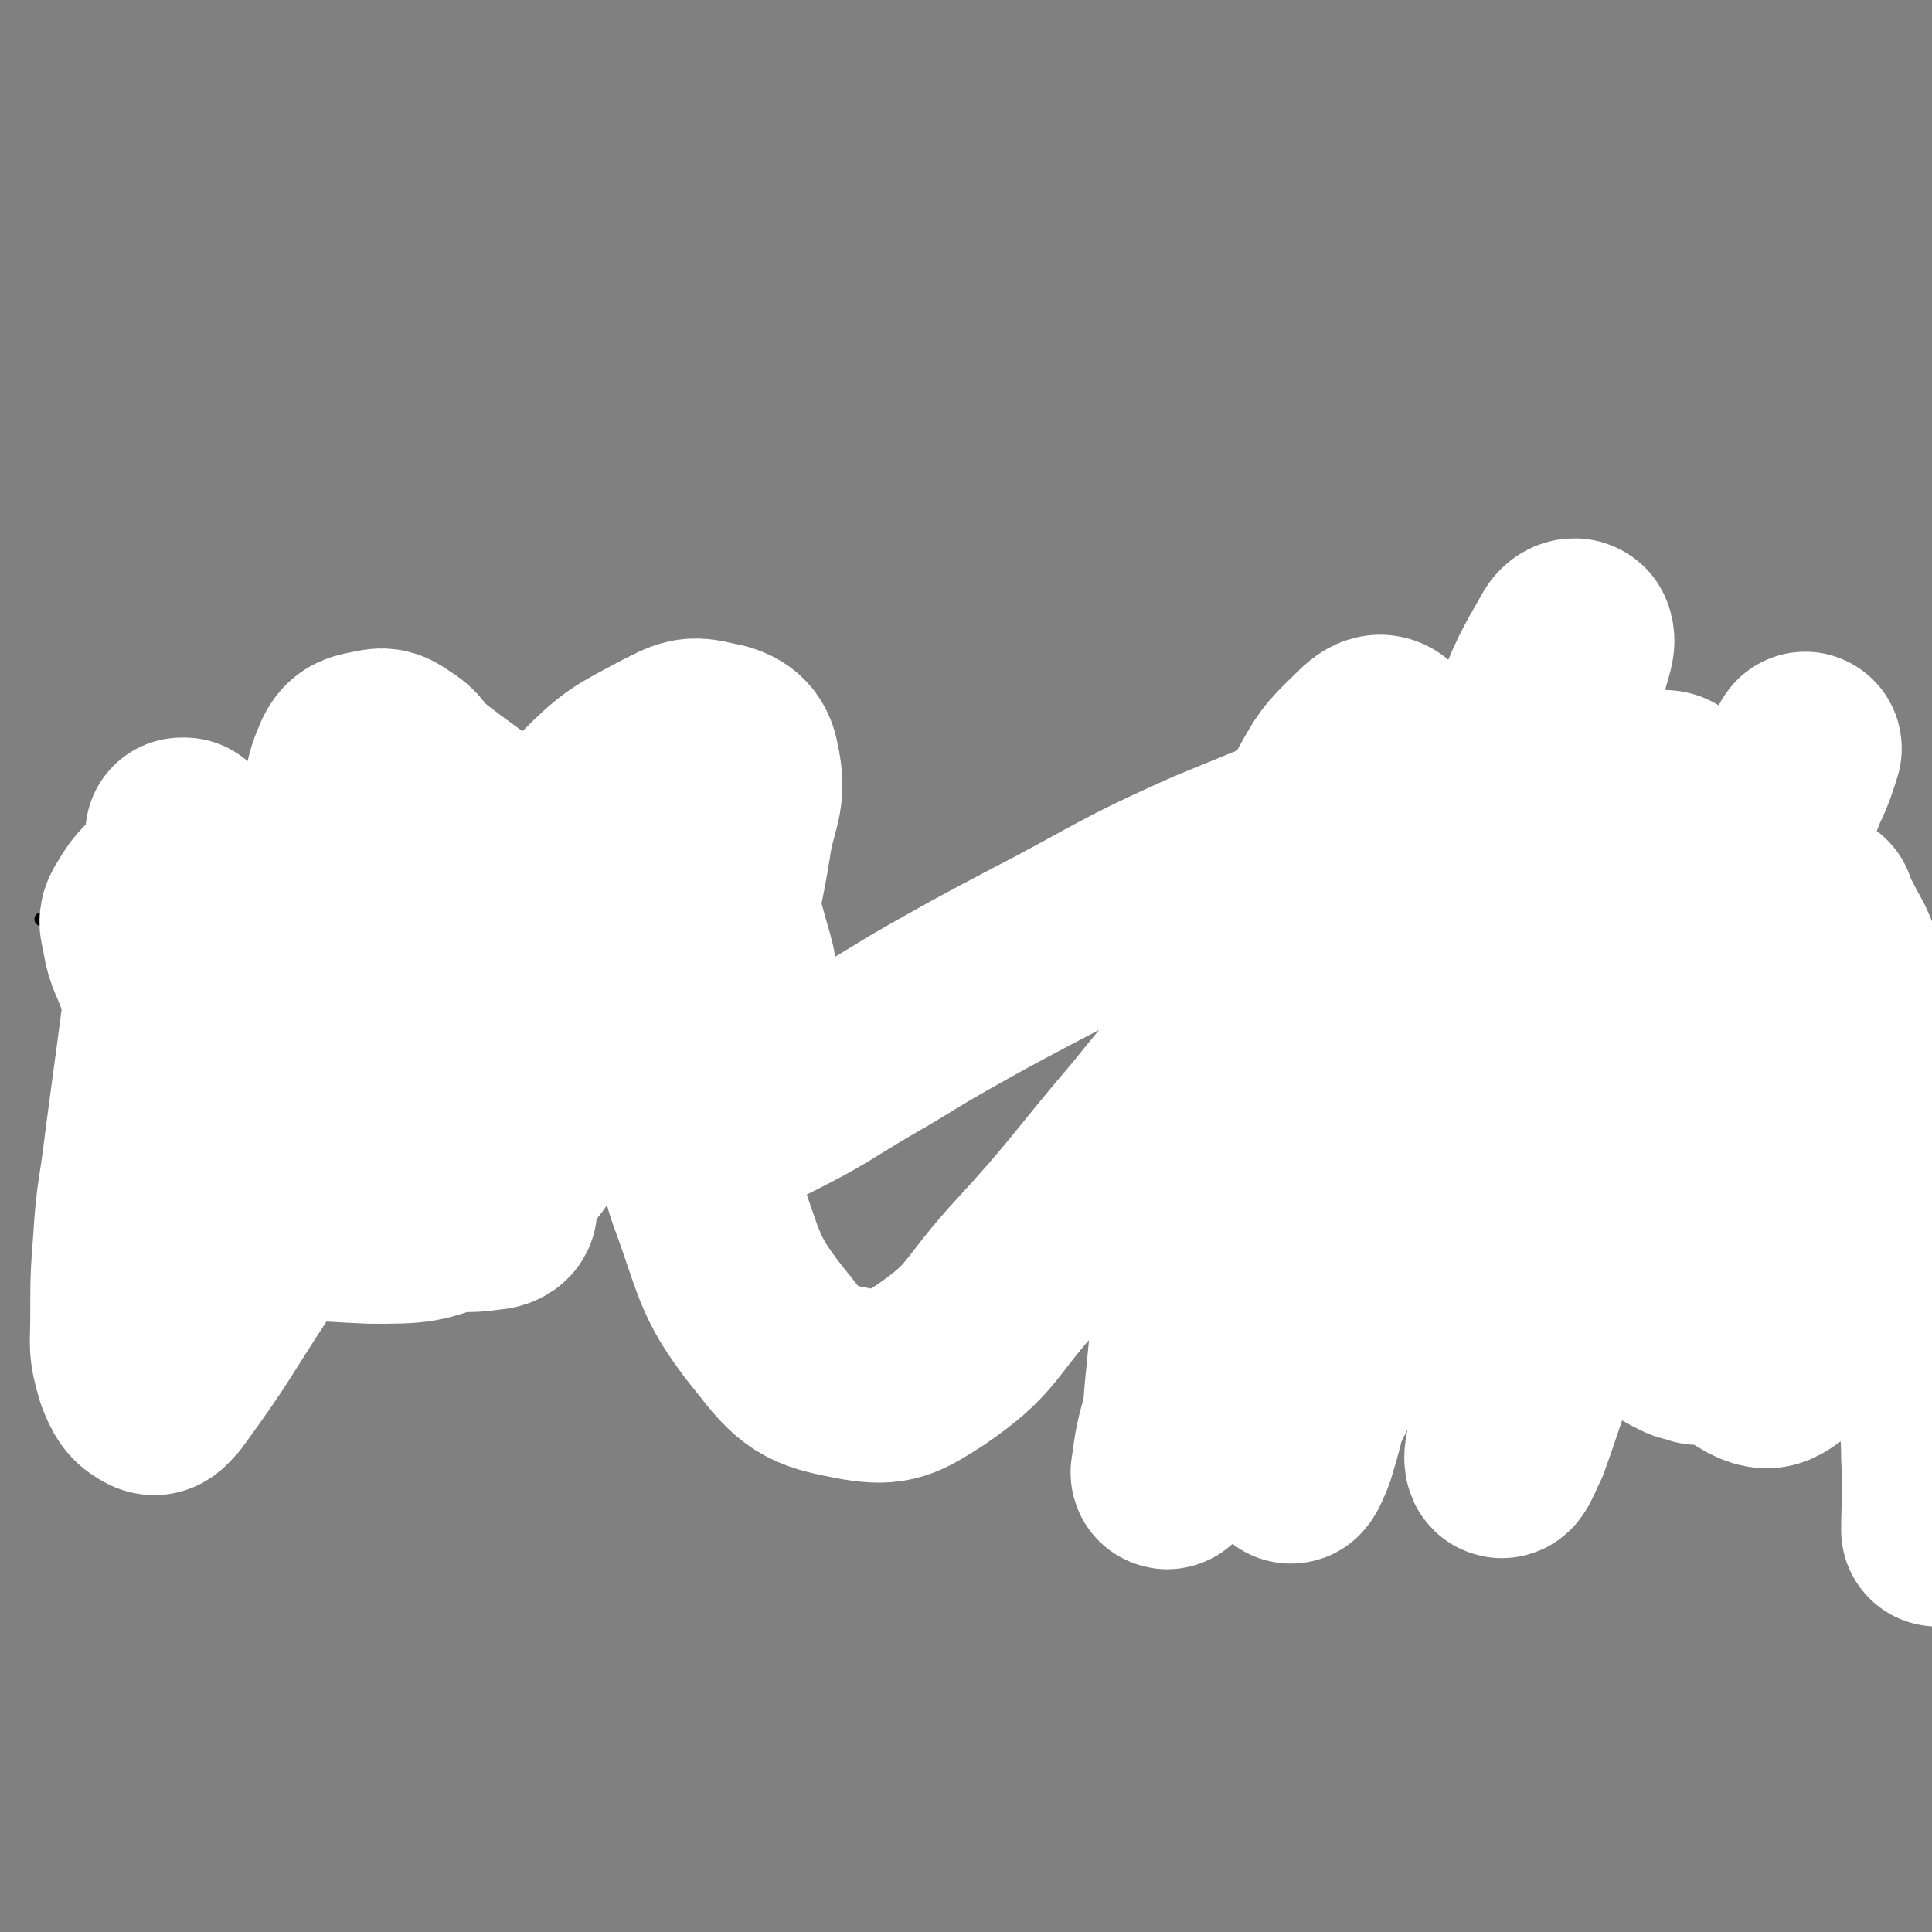<svg viewBox='0 0 702 702' version='1.1' xmlns='http://www.w3.org/2000/svg' xmlns:xlink='http://www.w3.org/1999/xlink'><rect x="0" y="0" width="702" height="702" fill="#808080" stroke="none"/><g fill='none' stroke='#000000' stroke-width='5' stroke-linecap='round' stroke-linejoin='round'><path d='M89,373c-1,-1 -1,-1 -1,-1 -1,-1 0,0 0,0 2,-1 2,-1 3,-3 4,-3 4,-3 7,-7 5,-4 4,-5 9,-9 5,-4 5,-4 10,-8 8,-6 8,-6 17,-11 6,-4 7,-3 13,-6 7,-3 7,-3 14,-7 '/><path d='M91,358c-1,-1 -2,-1 -1,-1 0,-1 1,0 1,0 0,0 0,-1 0,-1 0,-1 1,0 1,-1 1,0 0,-1 1,-1 1,-1 1,0 2,-1 3,-2 2,-2 5,-4 7,-5 7,-5 15,-10 3,-2 3,-2 6,-3 14,-7 14,-7 29,-13 7,-3 7,-3 14,-5 13,-3 13,-3 26,-4 12,0 12,1 24,2 '/><path d='M114,347c-1,-1 -1,-1 -1,-1 -1,-1 0,0 0,0 0,0 1,0 1,0 1,0 1,0 1,0 1,-1 1,-1 2,-2 11,-7 11,-7 23,-13 7,-4 8,-3 15,-6 8,-3 7,-4 15,-7 8,-3 8,-3 16,-5 8,-2 8,-2 16,-3 7,-1 8,-1 15,0 7,1 7,0 13,3 9,4 9,5 17,10 '/><path d='M179,311c-1,-1 -1,-1 -1,-1 -1,-1 0,0 0,0 0,0 1,0 1,0 0,0 0,-1 0,-1 0,0 1,0 1,0 1,0 1,0 1,0 9,0 9,1 18,1 3,0 4,0 7,0 8,0 8,0 15,1 6,1 6,2 12,3 5,1 6,1 11,2 4,1 4,1 8,3 4,1 4,1 7,3 2,1 2,1 4,2 2,1 2,1 3,2 3,2 3,2 6,5 2,2 2,2 3,5 1,2 1,3 1,5 '/><path d='M100,363c-1,-1 -1,-1 -1,-1 -1,-1 0,0 0,0 0,0 0,0 0,0 0,1 0,1 0,1 0,1 0,1 0,1 0,5 0,5 1,9 0,2 1,2 1,4 0,2 0,3 0,5 0,3 0,3 1,5 0,2 0,2 1,4 3,7 3,7 6,13 '/><path d='M87,379c-1,-1 -1,-2 -1,-1 -1,0 0,0 0,1 0,1 1,1 1,1 1,1 1,0 1,1 3,4 3,5 6,9 3,5 4,5 7,10 4,6 3,6 8,12 8,10 8,10 18,19 4,4 5,4 10,7 '/><path d='M162,327c-1,-1 -1,-1 -1,-1 -1,-1 0,0 0,0 0,0 0,0 0,0 0,1 0,1 0,1 0,0 -1,0 -1,0 -1,0 0,1 -1,1 -1,1 -1,0 -2,1 -1,0 0,1 -1,1 -2,2 -2,2 -4,3 -6,5 -7,4 -12,9 -2,1 -1,2 -2,4 -2,4 -3,4 -5,8 -2,4 -2,4 -3,8 -1,3 -2,3 -2,7 -1,6 0,6 0,12 0,2 0,2 0,4 0,4 1,4 1,7 1,4 0,4 1,7 1,3 1,3 2,6 1,3 1,3 3,6 1,3 1,3 3,5 2,3 2,3 5,5 5,3 5,3 10,5 2,1 2,1 4,1 6,1 6,1 13,2 2,0 2,0 4,0 5,0 5,0 10,-1 5,0 5,0 10,-1 5,-1 5,-1 9,-2 5,-1 5,-1 9,-2 5,-1 5,-1 9,-2 5,-1 5,-1 10,-3 6,-2 6,-2 12,-5 2,-1 2,-1 4,-2 3,-1 3,-1 5,-3 2,-2 2,-2 4,-4 1,-1 1,-1 2,-3 2,-3 2,-3 4,-6 1,-1 1,-1 1,-2 1,-2 1,-2 2,-4 1,-2 1,-2 2,-5 1,-3 1,-3 2,-6 1,-3 1,-4 1,-7 0,-4 -1,-4 -2,-8 -1,-4 -1,-4 -3,-7 -2,-5 -3,-4 -5,-9 -1,-1 0,-2 -1,-3 -1,-2 -1,-2 -2,-4 -1,-1 0,-2 -1,-3 0,-1 0,-1 -1,-2 0,-1 0,-1 -1,-2 -1,-1 -1,-1 -2,-2 -1,-1 -1,0 -2,-1 0,0 0,-1 0,-1 0,0 -1,0 -1,0 -1,0 0,1 -1,1 0,0 0,0 -1,0 '/><path d='M572,381c-1,-1 -1,-1 -1,-1 -1,-1 0,0 0,0 0,0 0,0 0,0 0,0 0,0 -1,-1 -1,-1 -1,-1 -2,-2 0,0 0,-1 -1,-1 -3,-3 -3,-2 -6,-5 -4,-3 -4,-4 -8,-7 -4,-3 -4,-3 -8,-6 -5,-4 -5,-4 -11,-8 -1,-1 -2,-1 -3,-2 -3,-2 -3,-3 -6,-5 -3,-3 -3,-3 -7,-5 -3,-2 -3,-2 -6,-3 -3,-2 -3,-2 -7,-3 -3,-1 -3,0 -7,-1 -3,0 -4,0 -7,-1 -2,0 -1,-1 -3,-1 -2,0 -2,0 -4,0 -5,0 -5,1 -10,1 -2,0 -2,0 -4,0 -4,0 -4,0 -7,1 -2,0 -2,1 -4,1 -1,0 -2,0 -3,0 -5,1 -5,1 -10,2 -2,0 -1,1 -3,1 -3,1 -3,0 -6,1 -3,0 -3,0 -5,1 -3,1 -3,1 -5,2 -2,1 -1,1 -3,2 -1,1 -1,1 -3,2 '/><path d='M605,414c-1,-1 -2,-1 -1,-1 0,-1 1,0 1,0 0,0 0,0 0,-1 0,0 0,0 0,0 0,-1 0,-1 -1,-2 -2,-4 -2,-4 -5,-8 -1,-2 -2,-1 -3,-3 -1,-2 -1,-2 -2,-4 -3,-4 -3,-3 -6,-7 -3,-3 -2,-3 -5,-6 -3,-2 -3,-2 -6,-4 -4,-3 -3,-3 -7,-6 -1,-1 -2,-1 -3,-2 -3,-2 -3,-2 -5,-4 -3,-2 -3,-2 -6,-5 -3,-2 -3,-3 -6,-5 -5,-3 -5,-3 -10,-6 -2,-1 -1,-1 -3,-2 -3,-2 -3,-1 -7,-3 -3,-1 -4,-1 -7,-3 -2,-1 -2,-1 -4,-2 -1,-1 -1,-1 -3,-1 -4,-1 -4,-1 -9,-2 -4,-1 -4,0 -8,-1 -4,0 -3,-1 -7,-1 -3,0 -3,0 -7,0 -3,0 -4,0 -7,0 -5,0 -5,1 -10,1 -2,0 -2,0 -4,0 -3,0 -3,0 -6,1 -3,1 -3,1 -6,2 -3,1 -3,0 -6,1 -5,1 -4,1 -9,2 -1,0 -1,0 -2,0 -4,1 -4,2 -8,3 -1,1 -1,1 -3,1 -1,1 -2,0 -3,1 -1,0 -1,1 -2,1 0,0 -1,0 -1,0 -1,0 -1,0 -2,1 0,0 0,1 0,1 -1,1 -1,1 -2,1 '/><path d='M529,460c-1,-1 -1,-1 -1,-1 -1,-1 0,0 0,0 0,0 1,0 1,0 1,0 1,0 2,-1 2,-1 2,-1 4,-2 7,-3 7,-4 14,-7 2,-1 3,-1 5,-2 7,-4 6,-4 13,-8 2,-1 2,-1 4,-2 3,-1 3,-1 5,-3 1,-1 1,-1 2,-2 '/><path d='M536,465c-1,-1 -1,-1 -1,-1 -1,-1 0,0 0,0 1,0 1,-1 2,-1 0,0 1,0 1,0 4,-2 4,-2 8,-4 4,-2 4,-2 8,-5 4,-2 4,-2 8,-5 3,-3 3,-3 6,-6 3,-3 3,-3 5,-6 2,-2 2,-2 4,-5 1,-2 1,-2 2,-4 1,-1 0,-1 1,-2 0,-1 1,0 1,-1 '/><path d='M562,463c-1,-1 -1,-1 -1,-1 -1,-1 0,0 0,0 1,0 1,0 1,-1 1,0 1,0 1,-1 1,0 0,-1 1,-1 2,-2 2,-1 4,-3 4,-4 4,-4 7,-8 3,-3 3,-3 6,-7 3,-4 3,-4 5,-9 2,-4 2,-4 4,-8 2,-3 2,-3 3,-6 1,-3 1,-3 2,-7 0,0 0,-1 0,-1 0,-1 0,-1 -1,-2 '/><path d='M469,341c-1,-1 -1,-1 -1,-1 -1,-1 0,0 0,0 0,0 0,0 0,0 0,0 0,-1 -1,-1 -1,-1 -1,-1 -2,-1 -1,0 -1,0 -2,0 -5,1 -5,1 -10,3 -4,2 -4,2 -7,4 -4,2 -4,2 -7,5 -3,3 -3,3 -6,6 -3,3 -3,3 -6,6 -3,3 -3,3 -5,7 -2,3 -2,3 -3,7 -1,4 -1,4 -1,8 0,3 0,4 0,7 1,5 1,5 2,10 1,2 1,1 2,3 2,3 2,3 3,6 2,3 1,3 3,6 2,3 2,2 4,5 2,3 1,3 3,6 2,3 2,3 5,5 2,2 2,2 5,4 2,2 2,2 5,3 6,3 6,3 13,6 3,2 3,2 7,3 3,1 3,1 6,2 5,2 5,2 9,4 1,0 1,1 2,1 3,1 3,1 6,2 3,1 3,2 7,2 3,0 4,0 7,-1 6,-1 5,-2 11,-3 2,-1 2,0 4,-1 6,-2 6,-2 12,-4 2,-1 2,0 4,-1 5,-2 5,-2 10,-4 1,-1 1,-1 2,-2 2,-1 1,-2 3,-3 1,-1 1,0 2,-1 1,-1 1,-1 1,-2 '/><path d='M131,436c-1,-1 -1,-1 -1,-1 -1,-1 0,-1 0,-1 -1,-1 -1,-1 -2,-3 -1,-1 0,-1 -1,-2 -2,-2 -2,-1 -4,-3 -2,-1 -2,-1 -3,-3 -3,-3 -3,-4 -6,-7 -3,-3 -3,-3 -6,-6 -3,-3 -2,-3 -5,-6 -2,-2 -3,-2 -5,-4 -2,-2 -2,-2 -4,-4 0,0 0,0 -1,0 '/><path d='M124,433c-1,-1 -1,-1 -1,-1 -1,-1 0,0 0,0 0,0 0,0 -1,-1 0,0 0,-1 -1,-1 -2,-2 -2,-1 -4,-3 -2,-1 -2,-1 -3,-3 -2,-2 -1,-2 -3,-4 -3,-4 -4,-3 -7,-7 -4,-4 -4,-4 -7,-8 -2,-2 -1,-2 -3,-4 -1,-2 -1,-2 -3,-4 -4,-4 -4,-3 -8,-7 -1,-1 -1,-1 -2,-2 -2,-1 -2,-1 -4,-2 -2,-1 -1,-1 -3,-2 -1,0 -2,0 -2,0 0,0 1,0 1,-1 '/><path d='M141,440c-1,-1 -1,-1 -1,-1 -1,-1 0,0 0,0 -1,0 -1,0 -2,-1 -1,0 0,0 -1,-1 0,0 0,-1 -1,-1 -2,-2 -3,-2 -5,-4 -2,-2 -2,-2 -4,-4 -1,-1 -2,-1 -3,-3 -6,-6 -5,-6 -11,-12 -2,-2 -2,-2 -4,-4 -3,-4 -3,-4 -6,-8 -3,-4 -3,-4 -6,-7 -4,-5 -4,-5 -9,-10 -1,-2 -2,-1 -3,-3 -4,-4 -3,-4 -7,-8 -1,-1 -1,0 -2,-1 -2,-2 -2,-2 -4,-4 0,0 -1,0 -1,-1 0,0 0,-1 0,-1 0,0 1,0 1,0 '/><path d='M114,404c-1,-1 -1,-1 -1,-1 -1,-1 -1,-1 -1,-1 0,0 -1,0 -1,0 -2,-1 -2,-1 -4,-2 -3,-1 -3,-1 -6,-3 -1,-1 -1,-1 -2,-2 -1,-1 -2,-1 -3,-2 -3,-2 -2,-2 -5,-5 -3,-3 -3,-3 -6,-6 -2,-2 -2,-3 -5,-5 -3,-3 -4,-2 -7,-5 -3,-2 -3,-3 -6,-5 -3,-2 -3,-2 -7,-4 -2,-1 -2,-1 -4,-2 -1,-1 -2,0 -3,-1 -1,0 -1,0 -2,-1 0,0 0,0 0,0 0,0 0,0 0,-1 '/><path d='M106,390c-1,-1 -1,-1 -1,-1 -1,-1 0,0 0,0 0,0 -1,0 -1,0 -1,0 0,-1 -1,-1 0,0 -1,0 -1,0 -1,-1 -1,-1 -2,-2 -1,-1 -1,-1 -3,-2 -1,-1 -2,-1 -3,-2 -3,-2 -2,-2 -5,-5 -3,-3 -3,-3 -6,-6 -3,-3 -3,-3 -6,-6 -2,-2 -3,-2 -5,-4 -2,-2 -2,-2 -3,-4 -1,-1 -1,-2 -2,-3 -1,-1 -1,-1 -2,-2 0,0 -1,0 -1,-1 0,0 0,-1 0,-1 1,-1 2,-1 3,-2 '/><path d='M95,381c-1,-1 -1,-1 -1,-1 -1,-1 0,0 0,0 0,0 0,0 0,0 0,0 0,0 -1,0 0,0 0,0 -1,0 0,0 0,0 -1,0 0,0 -1,0 -1,0 -3,-1 -3,-1 -5,-3 -2,-1 -2,-1 -4,-3 -2,-1 -1,-2 -3,-3 -5,-4 -6,-4 -11,-8 -2,-1 -1,-2 -3,-3 -2,-2 -2,-2 -5,-4 -2,-2 -2,-2 -4,-3 -2,-1 -2,-1 -4,-2 -1,0 -1,0 -2,-1 -1,0 -1,-1 -1,-1 0,-1 1,0 2,-1 '/><path d='M62,342c-1,-1 -1,-1 -1,-1 -1,-1 0,-1 0,-1 0,0 1,0 1,0 1,0 1,0 2,0 0,0 0,0 0,0 1,0 1,0 1,0 6,-1 6,-1 12,-3 2,-1 2,-1 4,-2 6,-3 7,-2 13,-5 13,-5 13,-5 25,-10 17,-7 17,-8 34,-14 11,-4 11,-5 23,-6 6,-1 7,1 13,2 '/><path d='M85,357c-1,-1 -2,-1 -1,-1 0,-1 0,0 1,0 0,0 1,0 1,0 0,0 0,0 0,0 1,0 0,-1 1,-1 0,0 1,0 1,0 1,0 0,-1 1,-1 2,-2 2,-2 5,-3 17,-6 18,-6 35,-12 9,-3 8,-6 17,-7 29,-4 30,-2 60,-4 '/><path d='M82,353c-1,-1 -2,-1 -1,-1 0,-1 1,-1 2,-1 2,0 2,0 3,-1 4,-2 4,-2 8,-4 7,-3 8,-3 15,-6 14,-7 14,-7 27,-14 19,-10 19,-10 38,-20 '/><path d='M82,334c-1,-1 -2,-1 -1,-1 0,-1 0,0 1,0 1,0 0,-1 1,-1 3,-2 3,-2 6,-3 7,-4 7,-4 15,-7 6,-3 6,-3 12,-5 7,-3 7,-3 15,-6 21,-8 21,-8 43,-15 5,-2 5,-1 10,-2 3,0 3,0 6,0 '/><path d='M100,330c-1,-1 -1,-1 -1,-1 -1,-1 0,-1 0,-1 0,0 1,0 1,0 1,0 1,0 1,0 3,-1 2,-2 5,-3 8,-4 8,-5 16,-8 15,-7 15,-6 31,-12 21,-8 21,-8 43,-15 4,-1 4,-1 8,-2 '/><path d='M107,335c-1,-1 -1,-1 -1,-1 -1,-1 0,0 0,0 1,0 0,-1 1,-1 0,0 1,0 1,0 1,0 0,-1 1,-1 3,-1 3,-1 6,-2 7,-2 7,-3 14,-5 23,-8 23,-8 46,-15 8,-3 9,-2 17,-5 '/><path d='M112,346c-1,-1 -1,-1 -1,-1 -1,-1 0,0 0,0 0,0 0,0 0,0 1,0 0,-1 1,-1 0,0 1,0 1,0 1,0 1,0 1,0 1,0 0,-1 1,-1 4,-2 5,-1 9,-3 4,-1 4,-1 7,-3 5,-2 4,-2 9,-4 30,-12 30,-12 60,-23 5,-2 5,-1 10,-3 '/><path d='M125,311c-1,-1 -1,-1 -1,-1 -1,-1 0,0 0,0 0,0 1,0 1,0 1,0 1,0 1,0 5,0 5,0 9,0 10,-1 9,-2 19,-3 15,-2 15,-2 30,-4 14,-2 13,-3 27,-5 11,-1 12,-1 23,-1 2,0 2,1 4,1 '/><path d='M172,305c-1,-1 -2,-1 -1,-1 0,-1 0,0 1,0 1,0 0,-1 1,-1 0,0 1,0 1,0 1,0 1,0 1,0 7,0 7,0 13,1 5,0 4,1 9,1 10,1 10,1 20,2 10,1 10,0 20,2 10,1 10,2 19,4 '/><path d='M200,299c-1,-1 -2,-1 -1,-1 0,-1 0,0 1,0 0,0 1,0 1,0 1,0 1,0 1,0 4,1 4,1 8,2 8,2 8,1 16,3 8,2 7,2 15,4 9,2 10,2 19,4 3,1 2,1 5,2 4,2 4,2 8,3 '/><path d='M229,308c-1,-1 -2,-1 -1,-1 0,-1 0,0 1,0 0,0 0,0 0,0 5,2 4,2 9,4 3,1 3,1 6,2 6,2 5,3 11,5 6,2 6,1 12,3 6,1 6,1 11,3 4,1 4,1 7,2 '/><path d='M213,297c-1,-1 -2,-2 -1,-1 2,0 3,1 7,2 6,2 5,2 11,4 3,1 4,0 7,1 4,1 4,1 8,2 14,2 15,2 29,3 '/><path d='M188,289c-1,-1 -2,-1 -1,-1 0,-1 0,0 1,0 0,0 0,0 0,0 1,0 1,0 1,0 1,0 1,0 2,0 3,0 2,1 5,1 3,1 3,1 6,1 3,0 3,0 6,0 4,0 3,-1 7,-1 7,-1 8,0 15,-1 7,-1 6,-2 13,-3 6,-1 6,0 12,-1 3,0 3,0 5,-1 '/><path d='M177,289c-1,-1 -2,-1 -1,-1 0,-1 0,0 1,0 0,0 1,0 1,0 4,0 4,0 8,1 6,1 5,1 11,2 6,1 6,1 13,2 4,0 4,0 8,0 4,0 4,0 8,0 4,0 4,1 8,1 4,0 4,0 8,0 3,0 3,1 6,1 '/><path d='M147,314c-1,-1 -1,-1 -1,-1 -1,-1 -1,0 -1,0 0,0 0,0 0,0 -1,1 -1,1 -2,1 -5,1 -5,1 -10,2 -5,1 -5,2 -10,3 -10,3 -10,3 -20,6 -3,1 -4,1 -7,2 -6,2 -6,2 -12,4 -4,1 -4,1 -8,2 -2,1 -2,1 -5,1 -1,0 -2,0 -2,0 0,0 1,0 2,0 '/><path d='M118,334c-1,-1 -2,-1 -1,-1 0,-1 1,0 1,0 0,0 0,0 -1,0 -1,0 -2,0 -3,0 -6,0 -6,-1 -12,-1 -6,0 -6,0 -12,0 -8,0 -7,-1 -15,-1 -2,0 -2,0 -4,0 -3,0 -3,0 -7,0 -1,0 -1,0 -2,0 -1,0 -2,0 -2,-1 0,-1 2,-1 3,-2 '/><path d='M115,338c-1,-1 -2,-1 -1,-1 0,-1 0,0 1,0 0,0 0,0 0,0 0,0 0,0 -1,0 -2,0 -2,0 -5,0 -4,0 -4,0 -8,0 -5,0 -5,0 -10,-1 -9,-1 -9,-1 -17,-3 -3,-1 -2,-1 -5,-2 -5,-2 -5,-2 -11,-3 -4,-1 -4,-1 -8,-2 -2,-1 -2,-1 -3,-2 -1,0 0,0 -1,-1 0,0 -1,-1 -1,-1 0,-1 1,0 2,-1 '/><path d='M114,347c-1,-1 -1,-1 -1,-1 -1,-1 0,0 0,0 0,0 0,0 -1,0 0,0 0,0 0,0 0,0 0,0 -1,0 -3,0 -3,0 -7,0 -2,0 -2,0 -4,0 -4,0 -4,0 -8,-1 -3,0 -3,-1 -6,-1 -2,0 -3,0 -5,0 -8,-1 -7,-1 -15,-2 -2,0 -2,0 -4,0 -4,0 -4,0 -7,-1 -3,-1 -3,-1 -6,-2 -3,-1 -3,-1 -5,-3 0,0 0,-1 0,-1 1,-2 1,-1 2,-3 '/><path d='M102,348c-1,-1 -1,-1 -1,-1 -1,-1 -1,0 -1,0 0,0 0,0 -1,0 -1,0 -1,0 -2,0 -4,0 -4,-1 -8,-1 -2,0 -2,0 -4,0 -2,0 -2,0 -4,0 -4,0 -4,-1 -8,-1 -4,-1 -4,0 -9,-1 -4,0 -5,0 -9,-1 -6,-1 -6,-1 -12,-2 -2,0 -2,0 -4,-1 -2,0 -2,0 -4,-1 -1,0 -1,0 -2,-1 0,0 0,0 0,0 '/><path d='M90,353c-1,-1 -1,-1 -1,-1 -1,-1 -1,0 -1,0 -2,0 -2,0 -4,0 -2,0 -3,0 -5,0 -7,0 -6,1 -13,1 -2,0 -2,0 -5,0 -4,0 -4,0 -8,0 -4,0 -5,0 -9,0 -3,0 -3,-1 -6,-1 -2,0 -2,0 -4,0 -2,0 -2,0 -3,-1 -1,0 -1,0 -1,-1 0,0 0,0 0,-1 '/><path d='M100,360c-1,-1 -1,-2 -1,-1 -1,0 0,1 0,1 0,0 0,0 -1,0 -1,0 -1,0 -2,0 -1,0 -2,0 -3,0 -7,-2 -6,-3 -13,-5 -2,-1 -3,0 -5,-1 -6,-2 -5,-2 -11,-4 -5,-2 -5,-2 -11,-4 -5,-2 -5,-1 -10,-3 -3,-1 -3,-1 -6,-2 -1,0 -1,0 -3,0 -1,0 -1,0 -2,0 '/><path d='M99,417c-1,-1 -1,-1 -1,-1 -1,-1 0,0 0,0 0,0 -1,0 -1,-1 0,0 0,-1 0,-1 -3,-4 -3,-3 -6,-7 -3,-3 -3,-3 -6,-7 -3,-3 -3,-3 -6,-7 -3,-3 -3,-4 -6,-7 -3,-3 -3,-3 -7,-5 -3,-2 -3,-2 -6,-4 -2,-1 -2,-1 -5,-2 -2,0 -3,0 -5,0 -2,0 -1,0 -3,-1 0,0 0,0 0,0 1,0 1,0 1,-1 '/><path d='M99,367c-1,-1 -1,-1 -1,-1 -1,-1 0,0 0,0 0,0 0,0 0,0 -1,0 -1,0 -3,0 -3,0 -3,0 -6,0 -2,0 -2,0 -4,0 -3,0 -2,-1 -5,-1 -5,0 -5,0 -11,0 -5,0 -6,0 -11,0 -7,0 -7,0 -14,-1 -2,0 -2,-1 -4,-1 -2,-1 -2,-1 -5,-1 -1,0 -1,1 -2,0 -1,-1 -1,-2 -2,-4 '/><path d='M93,372c-1,-1 -1,-1 -1,-1 -1,-1 0,0 0,0 -1,0 -1,0 -2,0 0,0 0,0 -1,0 -7,0 -7,1 -14,0 -5,0 -4,-1 -9,-2 -5,-1 -5,-1 -10,-2 -6,-1 -6,-1 -12,-3 -2,0 -1,0 -3,-1 -3,-1 -3,-1 -6,-2 -1,0 0,0 -1,-1 0,0 0,0 -1,-1 -1,-1 -1,-1 -2,-2 0,0 0,0 0,-1 '/><path d='M96,346c-1,-1 -1,-1 -1,-1 -1,-1 -1,0 -1,0 0,0 0,0 0,0 -1,0 -2,0 -3,0 -5,0 -5,0 -9,-1 -5,-1 -5,-1 -10,-2 -7,-1 -7,-1 -14,-3 -2,0 -2,0 -4,-1 -6,-2 -5,-2 -11,-4 -1,-1 -2,0 -3,-1 -2,-1 -1,-1 -3,-2 -1,-1 -1,-1 -3,-1 0,0 -1,0 -1,0 -1,0 0,-1 -1,-1 0,0 -1,0 -1,0 0,0 0,0 0,-1 '/><path d='M424,341c-1,-1 -1,-1 -1,-1 -1,-1 0,0 0,0 0,0 1,0 1,0 1,0 0,-1 1,-1 2,-2 2,-2 5,-3 2,-1 2,-1 4,-1 3,0 3,0 6,0 5,0 5,-1 9,0 4,0 4,1 8,2 7,2 7,2 14,4 '/><path d='M436,339c-1,-1 -2,-1 -1,-1 0,-1 1,0 1,0 0,0 0,-1 0,-1 4,-3 4,-3 9,-6 4,-2 4,-1 8,-3 2,-1 2,-1 4,-2 2,0 2,0 4,0 7,0 7,0 13,0 2,0 2,1 4,1 4,1 4,0 8,2 4,2 4,3 8,6 '/><path d='M424,331c-1,-1 -1,-1 -1,-1 -1,-1 0,0 0,0 0,0 1,0 1,0 6,-2 5,-2 11,-4 3,-1 3,-1 6,-1 6,-1 6,-2 13,-2 6,0 6,1 12,1 6,1 6,0 12,1 6,1 6,1 11,3 8,2 8,2 16,5 3,1 3,1 6,2 '/><path d='M455,327c-1,-1 -2,-1 -1,-1 0,-1 0,-1 1,-1 1,0 0,-1 1,-1 2,-1 3,-1 5,-2 2,-1 2,-1 4,-2 2,-1 2,-1 5,-1 5,0 5,0 10,0 6,0 6,0 11,1 6,1 6,1 11,3 6,2 6,2 12,4 6,2 6,2 11,4 5,2 5,2 9,4 2,1 2,1 4,2 '/><path d='M475,325c-1,-1 -2,-2 -1,-1 0,0 0,0 1,1 1,1 2,1 3,1 5,2 4,2 9,3 7,2 7,1 14,3 7,2 7,3 13,5 7,3 7,2 13,5 6,2 6,2 12,5 5,2 5,2 10,5 5,3 5,4 10,8 '/><path d='M498,318c-1,-1 -1,-1 -1,-1 -1,-1 0,0 0,0 1,0 2,0 3,0 3,1 2,1 5,2 7,2 8,2 15,4 3,1 3,2 6,3 3,2 4,1 7,3 10,5 10,5 19,11 3,1 3,1 5,3 5,4 5,4 10,9 3,2 3,3 5,5 '/><path d='M507,329c-1,-1 -1,-1 -1,-1 -1,-1 0,0 0,0 2,1 3,1 5,2 3,2 3,2 6,4 7,4 6,5 13,9 7,5 7,4 14,9 6,4 6,5 12,9 8,6 9,6 17,12 3,2 3,2 5,4 '/><path d='M544,343c-1,-1 -1,-2 -1,-1 -1,0 0,0 0,1 1,1 1,1 2,2 1,1 1,0 2,1 3,2 2,2 5,4 9,7 9,7 18,13 3,2 3,1 6,3 5,3 5,3 9,7 4,3 4,4 8,7 '/><path d='M526,345c-1,-1 -2,-1 -1,-1 0,-1 0,0 1,0 3,1 2,2 5,3 4,2 4,2 8,4 12,5 12,5 24,10 12,5 12,4 24,9 5,2 4,2 9,4 4,2 4,1 8,3 7,4 7,5 14,9 '/><path d='M573,375c-1,-1 -1,-1 -1,-1 -1,-1 0,0 0,0 1,1 0,1 1,1 2,1 2,1 4,2 4,2 3,2 7,4 3,2 3,2 7,3 6,2 6,2 13,4 6,1 6,1 13,2 5,1 5,1 11,1 4,0 4,0 8,0 '/><path d='M585,399c-1,-1 -2,-2 -1,-1 0,0 0,0 1,1 0,0 0,0 0,0 1,0 1,0 2,0 5,1 4,2 9,2 8,0 8,0 16,-1 12,-1 12,-2 23,-4 4,-1 4,-1 7,-2 5,-1 5,-1 10,-3 3,-1 2,-1 5,-2 1,0 1,0 2,0 '/><path d='M591,407c-1,-1 -2,-1 -1,-1 0,-1 0,0 1,0 1,0 2,0 3,0 1,0 1,0 2,0 4,-1 3,-1 7,-2 7,-2 7,-2 15,-4 8,-2 8,-2 16,-4 7,-2 7,-1 14,-3 5,-1 4,-2 9,-3 1,0 2,0 3,0 1,0 1,1 2,1 '/><path d='M551,473c-1,-1 -1,-2 -1,-1 -1,0 0,1 0,1 0,0 1,0 1,0 3,-1 3,-1 6,-2 5,-3 5,-3 10,-6 5,-3 5,-2 10,-6 6,-5 6,-5 12,-11 2,-1 2,-1 3,-3 4,-4 3,-4 7,-8 1,-1 1,-1 2,-2 '/><path d='M574,469c-1,-1 -1,-1 -1,-1 -1,-1 0,-1 0,-1 1,-1 1,0 2,-1 3,-2 3,-2 5,-5 4,-4 4,-4 7,-8 4,-4 4,-4 7,-8 3,-4 3,-4 6,-8 3,-5 3,-5 6,-10 3,-4 2,-5 5,-9 2,-3 2,-3 4,-6 1,-2 1,-2 3,-4 1,-1 1,0 2,-1 '/><path d='M596,459c-1,-1 -1,-1 -1,-1 -1,-1 0,0 0,0 0,0 1,0 1,0 1,-2 1,-2 2,-4 2,-4 2,-3 4,-7 3,-6 3,-6 6,-13 3,-6 2,-7 5,-13 3,-5 3,-5 6,-10 2,-4 2,-4 5,-8 2,-3 3,-2 5,-5 2,-2 2,-2 4,-4 1,-1 1,-1 2,-2 '/><path d='M599,428c-1,-1 -2,-1 -1,-1 0,-1 1,-1 1,-1 0,0 0,-1 0,-1 1,-1 1,-1 2,-2 4,-4 4,-5 8,-9 2,-2 2,-1 4,-3 3,-2 2,-2 5,-4 6,-3 6,-3 12,-6 5,-2 5,-2 10,-5 5,-2 4,-3 9,-5 4,-2 4,-1 8,-2 0,0 1,0 1,0 0,1 0,1 0,2 '/><path d='M614,418c-1,-1 -1,-1 -1,-1 -1,-1 0,0 0,0 0,0 0,-1 0,-1 0,-1 1,0 1,-1 2,-2 2,-2 4,-4 2,-2 3,-1 5,-3 3,-1 2,-2 5,-3 6,-4 6,-4 12,-7 9,-4 9,-4 19,-8 2,-1 2,-1 5,-2 1,0 1,0 2,0 0,0 0,1 0,1 -1,1 -1,1 -3,2 '/><path d='M562,392c-1,-1 -1,-1 -1,-1 -1,-1 0,0 0,0 1,0 1,-1 2,-1 2,-1 2,-1 4,-1 2,-1 2,-1 5,-1 7,-1 7,-1 15,-2 13,-1 13,-1 26,-2 7,-1 8,0 15,-1 6,0 6,-1 12,-1 9,-1 9,-1 18,-1 1,0 1,0 1,1 0,1 0,1 0,2 0,1 0,1 -1,1 '/><path d='M565,383c-1,-1 -1,-2 -1,-1 -1,0 0,1 0,1 0,0 1,0 1,0 4,0 3,1 7,1 8,1 8,1 16,1 14,1 14,1 28,1 13,0 14,0 27,0 4,0 4,0 8,0 2,0 2,1 4,1 2,1 3,1 5,1 0,0 0,0 0,0 -1,1 -1,1 -2,1 '/><path d='M546,356c-1,-1 -1,-1 -1,-1 -1,-1 0,0 0,0 0,0 0,-1 0,-1 0,0 1,0 1,0 2,0 2,0 4,1 4,1 3,1 7,2 12,3 12,3 24,5 18,3 18,3 36,6 13,2 14,1 27,4 7,1 7,2 13,4 1,0 2,0 2,1 0,1 -1,1 -2,2 '/><path d='M561,383c-1,-1 -2,-1 -1,-1 0,-1 1,0 3,0 8,1 8,1 17,2 7,1 7,1 14,1 17,1 17,1 34,2 13,1 13,1 26,1 5,0 6,0 11,0 2,0 2,0 4,1 1,0 1,1 1,1 -2,0 -2,0 -5,0 '/><path d='M605,391c-1,-1 -1,-1 -1,-1 -1,-1 0,0 0,0 0,0 1,0 1,0 2,0 2,0 3,0 3,0 3,0 5,0 4,0 3,1 7,1 8,0 9,0 17,-1 9,0 9,0 17,-1 6,0 6,0 12,-1 1,0 1,-1 2,-1 1,0 2,0 3,0 1,0 1,0 1,0 0,0 0,1 0,1 '/><path d='M595,418c-1,-1 -2,-1 -1,-1 0,-1 0,-1 1,-1 0,0 1,0 1,0 2,0 2,0 3,-1 21,-7 21,-7 42,-14 12,-4 11,-4 23,-8 1,-1 1,-1 3,-1 1,0 2,0 2,0 0,1 0,1 -1,2 0,1 0,1 -1,1 '/><path d='M598,471c-1,-1 -2,-1 -1,-1 0,-1 0,-1 1,-2 2,-1 2,-1 3,-3 5,-6 4,-7 9,-13 3,-4 3,-3 6,-7 3,-3 2,-3 5,-6 7,-7 7,-7 15,-14 2,-2 2,-2 4,-3 4,-3 4,-2 8,-5 '/><path d='M558,336c-1,-1 -2,-1 -1,-1 0,-1 0,0 1,0 2,1 2,1 4,2 1,1 1,1 2,2 9,7 9,7 18,13 8,6 8,6 16,11 8,5 8,6 17,9 12,5 13,4 25,7 '/><path d='M570,368c-1,-1 -2,-1 -1,-1 0,-1 0,0 1,0 0,0 1,0 1,0 2,0 2,1 4,1 8,2 8,2 16,3 6,1 6,0 12,1 6,1 5,1 11,2 10,1 10,1 20,2 7,1 6,1 13,2 4,1 4,1 8,1 '/><path d='M585,379c-1,-1 -1,-1 -1,-1 -1,-1 0,0 0,0 1,1 1,1 3,1 6,1 7,1 13,1 7,1 7,0 13,1 8,1 7,1 15,2 12,1 12,0 24,1 6,0 6,1 11,2 3,0 3,0 5,1 1,0 1,1 2,1 '/><path d='M623,383c-1,-1 -1,-1 -1,-1 -1,-1 0,0 0,0 0,0 -1,-1 -1,-1 0,-1 1,-1 2,-1 3,-1 3,-1 6,-2 3,-1 3,-1 7,-2 7,-2 8,-2 15,-4 5,-1 5,-1 10,-3 5,-1 4,-2 9,-3 0,0 1,0 1,0 2,0 1,-1 3,-1 0,0 1,0 1,0 '/><path d='M614,398c-1,-1 -1,-1 -1,-1 -1,-1 0,0 0,0 0,0 1,0 1,0 2,0 2,0 4,0 4,0 3,-1 7,-1 4,0 4,1 8,1 9,1 10,0 19,2 3,0 3,1 5,2 2,1 2,1 4,3 1,1 1,1 1,2 '/><path d='M618,443c-1,-1 -2,-1 -1,-1 0,-1 0,0 1,0 1,0 0,-1 1,-1 4,-2 5,-2 9,-4 3,-1 3,-1 6,-3 3,-1 3,-2 6,-3 7,-2 7,-2 14,-4 2,0 2,-1 3,-1 2,0 2,1 4,2 1,0 1,0 2,0 '/><path d='M599,431c-1,-1 -2,-1 -1,-1 0,-1 0,0 1,0 1,0 0,-1 1,-1 1,-1 2,-1 3,-2 3,-2 2,-2 5,-4 3,-2 3,-1 6,-3 5,-2 5,-3 10,-5 5,-3 5,-3 11,-5 4,-2 4,-2 9,-3 3,-1 3,-1 7,-1 1,0 1,0 2,0 '/><path d='M597,419c-1,-1 -2,-1 -1,-1 0,-1 1,0 2,-1 2,-1 1,-2 3,-3 5,-4 5,-4 11,-7 2,-2 2,-2 5,-3 2,-1 2,-1 5,-2 5,-1 5,-1 11,-2 5,-1 5,-1 11,-1 4,0 5,0 9,0 1,0 1,1 2,1 1,0 1,0 2,-1 '/><path d='M603,380c-1,-1 -2,-2 -1,-1 0,0 0,1 1,1 1,0 1,0 2,0 6,0 6,0 11,-1 4,0 3,-1 7,-1 4,0 4,0 8,0 7,-1 7,-1 14,-2 2,0 3,0 5,0 2,0 2,0 4,-1 1,0 1,0 2,-1 '/><path d='M93,364c-1,-1 -1,-1 -1,-1 -1,-1 0,0 0,0 -3,-1 -3,-2 -7,-3 -5,-2 -6,-2 -11,-4 -2,-1 -2,-2 -4,-3 -2,-2 -3,-1 -5,-3 -2,-2 -2,-2 -4,-4 -4,-3 -4,-3 -8,-6 -2,-2 -2,-2 -4,-4 -1,-1 -1,-1 -2,-1 -1,-1 -2,-1 -3,-1 -1,0 0,1 -1,1 0,1 0,1 -1,1 '/><path d='M78,357c-1,-1 -1,-1 -1,-1 -1,-1 -1,-1 -1,-1 0,0 -1,0 -1,0 -2,0 -2,0 -3,-1 -2,-1 -2,-1 -4,-2 -3,-1 -2,-2 -5,-3 -4,-2 -5,-2 -9,-4 -4,-2 -4,-2 -7,-5 -3,-2 -3,-2 -6,-5 -4,-3 -4,-3 -7,-6 -1,-1 0,-1 -1,-2 -2,-3 -2,-3 -4,-5 0,-1 -1,0 -1,-1 -1,-1 -1,-1 -1,-2 0,0 1,0 1,0 2,0 2,0 3,0 1,0 1,0 1,0 2,0 2,0 4,0 '/><path d='M70,350c-1,-1 -2,-1 -1,-1 0,-1 1,0 1,0 0,0 -1,-1 -2,-1 -2,-1 -2,0 -4,-1 -4,-1 -4,-1 -7,-3 -2,-1 -2,-1 -4,-2 -2,-1 -2,0 -4,-1 -4,-1 -3,-1 -7,-3 -3,-1 -4,-1 -7,-3 -1,0 0,-1 -1,-1 0,0 0,0 -1,0 0,0 0,0 -1,0 -1,0 -1,0 -2,0 -1,0 0,1 -1,1 0,1 0,1 -1,1 '/><path d='M48,347c-1,-1 -1,-1 -1,-1 -1,-1 -1,-1 -1,-1 -2,-1 -2,0 -4,-1 -2,0 -2,0 -3,-1 -3,-1 -3,-1 -5,-2 -4,-1 -3,-2 -7,-3 -2,-1 -2,-1 -5,-2 -2,-1 -2,0 -4,-1 -1,0 -1,-1 -2,-1 0,0 0,0 -1,0 0,0 0,0 0,0 '/><path d='M161,317c-1,-1 -2,-1 -1,-1 0,-1 1,0 1,0 0,0 0,1 0,1 0,0 0,0 0,0 0,0 0,-1 0,0 -1,0 0,0 0,1 0,1 0,1 0,2 0,2 -1,2 -1,4 -1,3 0,4 -1,7 0,3 -1,3 -1,6 -1,3 -1,3 -1,7 0,1 0,1 0,2 0,2 0,2 0,3 0,1 0,1 0,2 0,1 0,1 0,1 0,1 0,1 0,1 0,3 1,2 1,5 0,0 0,1 0,1 0,2 0,2 1,4 0,1 0,1 1,2 0,1 1,1 1,1 '/><path d='M191,304c-1,-1 -1,-1 -1,-1 -1,-1 0,-1 0,-1 0,0 0,1 0,1 0,0 0,0 0,0 0,1 0,1 0,2 0,4 0,4 0,7 0,5 0,5 0,9 0,4 -1,4 0,8 0,4 1,4 2,7 1,4 1,4 2,7 1,3 2,3 3,6 1,3 1,3 2,6 1,3 2,3 3,6 0,1 0,1 0,2 '/><path d='M214,306c-1,-1 -1,-1 -1,-1 -1,-1 0,0 0,0 0,0 0,0 0,0 0,1 0,1 0,1 1,4 1,4 2,8 1,2 0,2 1,4 1,3 1,2 2,5 1,5 1,5 2,10 1,5 2,5 3,9 '/><path d='M139,335c-1,-1 -2,-1 -1,-1 0,-1 1,0 1,0 0,0 0,1 0,1 0,1 0,1 0,1 0,1 0,1 0,2 0,4 0,4 0,7 0,2 0,2 0,4 0,2 0,2 0,3 0,2 0,2 0,4 0,2 0,2 1,3 2,4 2,4 4,7 '/><path d='M239,321c-1,-1 -1,-1 -1,-1 -1,-1 0,0 0,0 0,0 0,0 0,0 0,1 0,1 0,2 0,5 0,5 0,10 0,5 0,5 0,9 0,4 0,4 0,8 0,2 1,2 1,4 '/><path d='M133,350c-1,-1 -1,-1 -1,-1 -1,-1 0,0 0,0 0,0 0,1 0,1 0,0 1,0 1,0 0,0 0,1 0,1 0,2 0,2 0,3 0,4 0,4 1,8 0,4 1,3 1,7 1,4 0,4 1,8 0,4 0,4 1,7 0,3 0,3 1,5 0,2 0,2 1,4 0,1 1,1 1,1 1,1 1,1 1,1 0,0 0,-1 0,-1 1,-2 1,-1 2,-3 0,-1 0,-1 0,-2 1,-3 1,-2 2,-5 1,-4 0,-4 1,-8 1,-4 1,-4 2,-8 1,-5 2,-4 3,-9 1,-2 0,-3 1,-5 1,-2 1,-2 2,-4 0,0 0,-1 0,-1 0,0 -1,1 -1,1 0,1 1,0 1,1 0,0 0,1 0,1 0,1 0,1 0,2 0,2 1,2 1,4 1,2 1,2 1,4 1,2 0,2 1,4 1,5 2,5 3,10 2,6 1,6 3,12 2,5 2,5 4,10 0,1 0,1 1,2 0,1 1,1 1,1 0,0 0,0 0,-1 0,-2 0,-2 0,-4 0,-2 0,-2 0,-5 0,-3 0,-4 0,-7 1,-7 1,-7 2,-13 1,-2 1,-2 2,-4 1,-4 1,-4 2,-8 1,-4 1,-4 2,-7 1,-3 1,-2 2,-5 1,-2 1,-2 1,-4 0,0 0,-1 0,-1 0,0 0,1 0,1 0,0 0,0 0,0 0,1 0,1 0,2 0,2 1,1 1,3 0,1 0,1 0,2 0,1 1,1 1,2 1,4 1,4 2,8 2,5 2,5 4,9 3,7 3,7 7,14 1,2 1,2 2,3 0,0 0,0 0,0 1,-1 1,-1 1,-2 0,-2 -1,-2 -1,-5 0,-3 0,-3 0,-6 0,-4 0,-4 0,-8 1,-4 1,-4 2,-8 1,-4 1,-4 2,-8 1,-3 1,-2 2,-5 0,0 0,-1 0,-1 0,-1 1,-1 1,-1 0,0 0,1 0,1 0,1 0,1 0,2 0,1 0,1 0,1 0,1 0,1 0,2 0,2 1,1 1,3 1,2 1,2 1,4 1,4 1,4 2,8 1,2 0,2 1,4 1,3 1,3 2,5 1,3 2,3 3,6 1,2 1,2 2,4 1,2 1,3 2,3 1,0 1,-1 2,-3 0,-1 0,-1 0,-2 0,-2 1,-2 1,-4 1,-3 0,-4 1,-7 1,-5 1,-5 3,-9 2,-5 2,-5 4,-10 2,-4 2,-4 4,-8 2,-3 2,-2 4,-5 1,-1 1,-2 2,-3 0,0 0,1 0,1 0,1 0,1 0,2 0,1 -1,1 -1,2 0,0 0,1 0,1 0,2 0,2 -1,4 0,2 -1,2 -1,4 0,3 0,3 0,6 0,4 1,4 1,8 1,4 0,4 1,8 1,3 1,2 2,5 1,2 0,2 1,4 1,1 1,1 2,1 1,0 1,0 2,-1 1,0 1,0 1,-1 1,-2 1,-2 2,-5 2,-5 2,-5 3,-11 1,-2 1,-2 1,-5 1,-4 1,-4 1,-8 1,-4 0,-4 1,-8 0,-2 0,-2 1,-4 0,-1 1,-1 1,-1 0,0 0,1 0,1 0,1 0,1 0,2 0,1 0,1 0,2 0,5 0,5 0,10 0,4 0,4 1,7 2,6 2,5 4,11 1,3 1,3 2,6 '/><path d='M447,345c-1,-1 -1,-1 -1,-1 -1,-1 0,0 0,0 0,0 0,1 0,1 0,1 -1,0 -1,1 -1,3 -1,3 -1,7 0,1 0,2 0,3 0,2 -1,2 -1,4 -1,3 0,4 -1,7 0,3 -1,3 -1,6 -1,3 0,4 -1,7 '/><path d='M495,339c-1,-1 -1,-1 -1,-1 -1,-1 0,0 0,0 0,0 -1,0 -1,0 0,0 0,1 0,1 0,1 -1,0 -1,1 -1,8 0,8 -1,16 0,5 -1,4 -1,9 0,3 0,4 0,7 0,2 1,2 1,4 0,0 0,1 0,1 '/><path d='M531,352c-1,-1 -1,-1 -1,-1 -1,-1 -1,0 -1,0 -1,1 -1,1 -1,2 0,1 0,1 0,2 -1,4 -1,4 -2,8 0,3 -1,3 0,6 0,3 1,2 2,5 1,1 1,2 1,3 '/><path d='M566,357c-1,-1 -1,-2 -1,-1 -1,0 0,0 0,1 0,2 -1,1 -1,3 -2,6 -1,7 -3,13 -1,3 -1,2 -2,5 -1,5 -1,5 -2,10 -1,4 -1,4 -2,7 -1,3 -1,3 -2,6 '/><path d='M416,397c-1,-1 -1,-1 -1,-1 -1,-1 0,0 0,0 0,0 0,1 0,1 0,0 0,0 0,0 0,0 -1,0 0,0 0,-1 0,0 1,-1 1,-1 1,-1 1,-2 1,-2 1,-2 2,-4 2,-4 3,-3 5,-7 3,-3 3,-3 5,-7 4,-5 3,-5 7,-10 1,-1 1,-1 2,-2 1,0 1,-1 1,-1 0,0 0,1 0,2 0,1 -1,1 -1,2 0,2 0,2 0,4 0,4 0,4 1,8 1,5 2,5 4,10 2,6 1,6 4,12 3,7 4,6 8,13 1,1 1,1 1,2 1,1 0,1 1,2 0,1 1,1 1,1 1,0 1,0 1,-1 0,0 0,-1 0,-1 0,-3 1,-2 1,-5 1,-3 0,-4 1,-7 2,-7 2,-7 4,-14 1,-3 1,-3 2,-5 2,-5 2,-4 4,-9 2,-3 1,-4 3,-7 1,-2 1,-2 2,-4 0,-1 1,-1 1,-1 0,0 0,1 0,2 0,1 -1,1 -1,2 -1,2 -1,2 -1,4 0,3 1,3 2,6 1,4 1,4 2,8 1,2 1,3 1,5 1,3 0,3 1,5 1,5 1,5 3,10 0,2 0,2 1,3 0,1 0,1 1,2 0,1 1,1 1,1 1,1 1,0 1,1 0,0 0,1 0,1 0,0 0,0 0,0 1,-1 1,-1 1,-2 1,-1 1,-1 1,-2 1,-3 0,-3 1,-6 1,-4 2,-4 3,-8 2,-5 2,-6 4,-11 2,-5 3,-5 5,-10 1,-1 0,-1 1,-2 1,-2 1,-2 2,-3 0,0 1,0 1,1 0,1 0,1 0,2 0,2 -1,1 -1,3 0,3 0,3 0,6 0,4 0,4 1,8 1,5 1,5 3,9 1,4 2,3 3,7 1,3 1,3 2,6 1,2 2,2 3,4 1,1 1,1 1,3 0,0 0,1 0,1 0,0 0,-1 0,-2 0,-2 1,-2 1,-4 0,-2 0,-2 0,-4 0,-1 1,-1 1,-2 1,-1 1,-1 1,-2 1,-2 1,-2 2,-5 1,-1 0,-2 1,-3 0,-1 0,-1 1,-2 0,-1 1,0 1,-1 1,0 1,0 1,-1 1,-1 1,-2 2,-3 0,0 0,1 0,1 0,1 0,1 0,1 0,1 0,1 0,1 0,1 0,1 0,2 0,2 0,2 0,4 0,3 0,3 1,6 1,3 1,3 2,6 1,4 1,4 2,8 0,1 1,1 1,1 1,1 1,1 1,1 0,0 0,0 0,-1 0,-1 0,-2 0,-3 0,-3 0,-3 1,-5 0,-2 1,-1 1,-3 1,-1 0,-2 1,-3 3,-6 3,-6 7,-11 1,-2 2,-1 3,-3 1,0 1,-1 1,-1 1,0 1,0 1,1 0,1 -1,1 -1,3 0,1 0,1 0,2 0,2 0,2 0,3 0,3 1,3 1,6 0,3 0,4 0,7 0,4 1,4 1,7 '/><path d='M441,369c-1,-1 -1,-2 -1,-1 -1,0 0,0 0,1 0,1 -1,1 -1,2 0,3 0,4 0,7 0,6 0,6 1,11 1,5 1,5 2,10 1,3 0,3 1,5 0,2 0,2 1,4 1,4 1,4 2,7 '/><path d='M477,376c-1,-1 -1,-1 -1,-1 -1,-1 0,0 0,0 0,1 -1,1 -1,2 -1,2 -1,2 -1,4 0,3 0,4 0,7 0,3 -1,3 -1,6 0,6 0,6 0,12 0,5 -1,5 0,10 0,4 1,4 2,7 0,1 1,1 1,2 '/><path d='M506,376c-1,-1 -1,-2 -1,-1 -1,0 0,0 0,1 0,1 0,2 0,3 0,5 1,5 1,10 1,6 0,7 1,13 0,5 0,5 1,10 1,4 1,3 2,7 0,1 0,2 0,3 '/><path d='M541,390c-1,-1 -1,-2 -1,-1 -1,0 0,0 0,1 0,0 0,1 0,1 0,1 -1,1 -1,2 0,5 0,6 0,11 0,8 0,8 1,15 0,3 0,3 1,5 1,4 1,4 2,7 0,2 1,2 1,3 '/><path d='M557,397c-1,-1 -1,-1 -1,-1 -1,-1 0,0 0,0 0,0 0,1 0,1 0,0 0,0 0,0 0,0 0,-1 0,0 -1,0 0,0 0,1 1,2 1,2 1,5 0,4 0,4 0,8 0,4 1,4 1,8 1,4 1,4 1,8 '/><path d='M571,388c-1,-1 -1,-2 -1,-1 -1,0 0,1 0,2 0,1 0,1 0,2 0,2 0,2 0,4 0,7 0,7 -1,13 0,5 0,5 -1,10 0,4 0,4 -1,7 -1,2 -1,2 -2,3 '/><path d='M517,367c-1,-1 -2,-2 -1,-1 0,0 0,0 1,1 1,1 1,1 1,2 1,2 1,2 2,5 1,3 0,3 1,6 2,9 2,9 4,18 0,3 0,3 0,6 0,6 0,6 -1,11 -1,5 -1,5 -2,10 '/><path d='M475,355c-1,-1 -2,-2 -1,-1 0,0 0,0 1,1 1,1 1,0 1,1 2,5 1,6 3,11 1,4 1,3 2,7 2,9 1,10 3,19 0,3 1,3 1,5 0,5 -1,5 -2,10 '/><path d='M456,379c-1,-1 -2,-2 -1,-1 0,0 0,0 1,1 0,0 0,1 0,1 1,2 2,1 3,3 3,5 2,5 4,10 1,3 1,3 2,6 1,2 1,2 1,5 1,3 1,4 1,7 '/><path d='M145,360c-1,-1 -1,-1 -1,-1 -1,-1 0,-1 0,-1 0,0 1,0 1,0 1,0 1,0 1,1 1,4 1,4 2,8 1,3 1,3 2,6 1,3 1,4 2,7 '/><path d='M166,345c-1,-1 -1,-2 -1,-1 -1,0 0,0 0,1 0,0 0,0 0,0 1,3 1,2 2,5 1,4 1,4 2,8 1,3 0,4 1,7 1,3 1,3 2,6 1,1 1,1 2,1 '/><path d='M187,336c-1,-1 -2,-2 -1,-1 0,0 0,0 1,1 1,1 1,0 1,1 2,4 1,4 3,8 1,2 1,2 2,4 1,2 1,3 2,5 1,4 1,4 3,7 1,2 2,2 4,4 1,1 2,1 3,1 '/><path d='M221,339c-1,-1 -1,-1 -1,-1 -1,-1 0,0 0,0 1,1 1,1 2,2 3,4 2,5 5,9 3,5 3,5 6,10 3,4 1,6 5,9 5,5 6,4 12,7 '/></g>
<g fill='none' stroke='#FFFFFF' stroke-width='70' stroke-linecap='round' stroke-linejoin='round'><path d='M617,490c-1,-1 -1,-1 -1,-1 -1,-1 -1,0 -1,0 -2,0 -2,0 -4,-1 -4,-2 -4,-2 -7,-5 -11,-13 -14,-12 -20,-27 -10,-26 -10,-28 -12,-56 -2,-28 0,-28 5,-56 4,-19 4,-20 12,-38 4,-9 5,-9 11,-17 2,-2 4,-4 6,-3 2,1 1,3 1,6 0,12 0,13 -1,25 -1,10 1,10 -2,20 -15,57 -16,57 -33,114 -8,26 -8,26 -17,52 -4,12 -5,11 -8,23 -1,2 -1,6 0,5 1,-1 2,-4 4,-8 4,-11 4,-12 8,-23 4,-10 4,-10 8,-20 5,-12 6,-11 11,-23 21,-47 21,-47 42,-94 7,-16 6,-16 13,-32 9,-23 10,-23 19,-46 3,-6 4,-10 5,-13 0,-1 -1,2 -2,4 -3,5 -3,5 -5,11 -3,9 -2,10 -4,19 -5,21 -6,20 -11,41 -7,30 -10,30 -13,61 -4,33 -3,34 -1,67 0,6 1,6 5,11 5,6 5,7 12,11 4,2 6,2 9,0 3,-2 4,-3 4,-7 -1,-9 -3,-10 -6,-19 -1,-5 -2,-4 -3,-9 -7,-22 -5,-23 -13,-45 -8,-24 -8,-25 -19,-48 -4,-9 -5,-9 -12,-16 -8,-8 -8,-10 -17,-14 -5,-2 -7,-1 -11,2 -5,4 -4,6 -8,13 -12,23 -12,23 -24,46 -7,14 -8,13 -15,27 -21,38 -22,38 -42,77 -4,8 -4,8 -7,16 -2,6 -4,11 -4,13 0,1 2,-3 3,-6 3,-10 3,-10 5,-20 4,-17 4,-17 8,-35 7,-30 3,-31 13,-60 25,-76 27,-75 57,-150 6,-15 6,-15 14,-29 1,-2 3,-3 4,-2 1,2 0,4 -1,8 -1,3 -1,3 -3,6 -2,3 -2,3 -4,6 -6,9 -5,10 -11,19 -13,23 -14,23 -27,46 -22,37 -23,36 -43,74 -19,35 -20,35 -36,72 -12,26 -11,27 -20,54 -3,9 -3,13 -4,19 0,1 2,-2 2,-4 2,-12 2,-12 3,-25 2,-20 2,-21 4,-41 2,-15 1,-15 4,-29 3,-18 4,-18 8,-35 8,-34 7,-34 17,-67 8,-24 8,-24 19,-46 6,-11 7,-11 15,-19 3,-3 5,-4 7,-3 2,1 2,4 2,8 0,2 0,2 -1,4 -5,10 -5,10 -10,20 -3,5 -3,5 -6,10 -23,35 -23,35 -47,69 -11,16 -12,16 -24,31 -23,27 -22,28 -46,54 -16,18 -14,21 -33,34 -11,7 -14,9 -26,7 -16,-3 -20,-4 -30,-17 -18,-22 -16,-25 -26,-52 -4,-11 -2,-12 -2,-24 1,-27 1,-28 4,-55 3,-25 5,-24 9,-49 2,-14 6,-16 3,-29 -1,-6 -5,-8 -11,-9 -8,-2 -9,-1 -17,3 -15,8 -16,8 -28,20 -24,23 -23,24 -44,51 -23,30 -23,31 -44,62 -19,28 -18,28 -36,56 -15,23 -14,23 -30,45 -2,2 -3,4 -5,3 -4,-2 -5,-4 -7,-9 -3,-10 -2,-10 -2,-21 0,-13 0,-14 1,-27 1,-17 2,-17 4,-34 3,-23 3,-22 6,-45 3,-19 2,-20 5,-39 2,-11 3,-11 4,-22 1,-4 0,-4 0,-8 0,0 1,0 1,0 0,2 0,3 -1,5 0,1 -1,1 -1,2 -1,3 -1,3 -2,6 -1,2 -1,2 -2,3 -5,6 -6,5 -10,12 -2,3 -2,4 -1,7 1,8 2,8 5,16 6,12 5,13 13,24 9,13 9,14 20,25 11,12 11,12 25,21 12,8 13,7 26,12 12,4 12,3 24,5 7,1 8,1 15,0 2,0 4,-1 4,-2 -1,-2 -3,-2 -6,-4 -2,-1 -2,0 -4,-1 -4,-1 -4,-1 -7,-2 -2,0 -2,0 -3,-1 -1,-1 -1,-1 -2,-2 -2,-4 -2,-4 -3,-8 -2,-4 -2,-4 -3,-9 -3,-9 -2,-9 -5,-18 -12,-39 -14,-38 -24,-77 -3,-10 -2,-10 -2,-20 1,-11 0,-12 4,-21 2,-4 4,-4 9,-5 4,-1 5,0 8,2 5,3 4,4 8,8 15,12 16,11 30,24 5,5 6,5 9,11 9,20 10,20 16,41 2,7 1,7 0,14 -3,15 -3,15 -8,29 -4,12 -3,13 -11,23 -8,10 -8,12 -20,17 -15,6 -16,6 -33,6 -22,-1 -23,-1 -44,-8 -15,-6 -17,-6 -28,-18 -6,-7 -7,-10 -6,-19 1,-8 3,-10 9,-16 7,-7 9,-6 18,-10 10,-4 11,-3 21,-7 22,-9 22,-9 44,-20 12,-6 12,-8 24,-14 20,-11 20,-11 41,-20 9,-4 9,-5 18,-6 6,-1 7,-1 12,2 7,4 8,4 13,11 6,9 6,10 9,21 3,11 4,11 2,22 -3,18 -5,18 -12,35 -1,4 -2,4 -4,7 -2,4 -4,5 -5,8 0,1 1,0 2,0 5,-1 5,-1 9,-3 11,-4 11,-4 21,-9 18,-9 18,-10 35,-20 14,-8 13,-8 27,-16 16,-9 16,-9 33,-18 33,-17 33,-19 67,-34 32,-13 32,-14 65,-22 27,-7 27,-6 55,-8 18,-1 19,-1 37,1 7,1 8,1 13,5 2,2 2,3 2,6 -1,5 -3,5 -4,10 -2,8 -2,8 -3,16 0,3 0,3 1,5 2,6 1,6 4,11 3,5 3,5 7,9 7,8 8,8 15,15 2,2 2,2 4,4 4,4 4,3 8,7 2,2 2,2 4,4 2,3 3,3 4,6 6,13 6,13 10,26 3,10 2,10 4,20 1,3 0,3 1,6 1,6 2,6 3,12 1,4 1,4 2,8 1,3 2,4 2,5 0,0 0,-1 -1,-3 -1,-4 -2,-4 -3,-9 -2,-7 -3,-7 -4,-14 -2,-7 -1,-7 -2,-15 -1,-8 -1,-8 -2,-17 -1,-6 -1,-6 -1,-13 0,-5 0,-5 0,-11 0,-6 0,-6 0,-13 0,-10 0,-10 0,-20 0,-7 -1,-7 -1,-14 0,0 0,-1 0,-1 0,1 0,2 1,3 1,3 2,3 3,6 3,5 3,5 5,10 6,21 5,21 11,42 2,8 3,8 5,16 4,18 4,18 7,36 3,17 3,17 5,34 2,14 2,14 4,29 1,12 2,12 2,24 1,13 0,13 0,26 '/></g>
</svg>